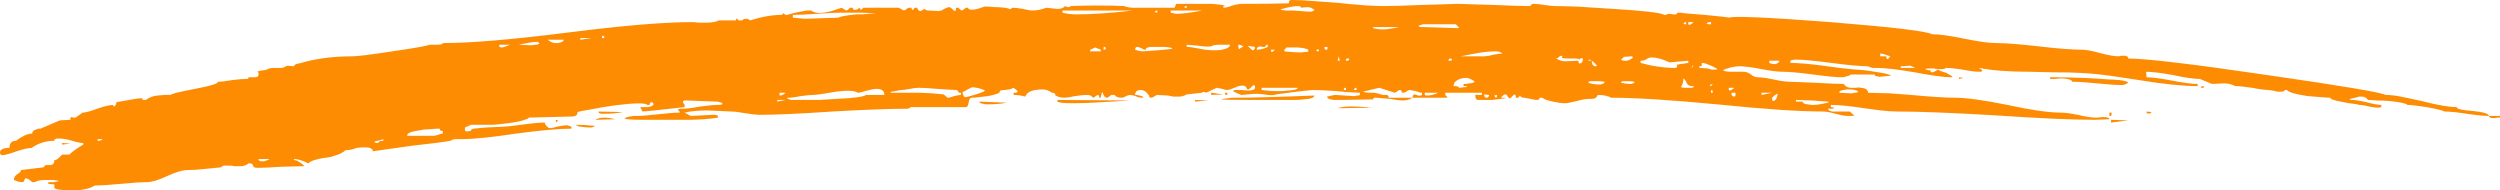 <?xml version="1.0" encoding="UTF-8"?> <svg xmlns="http://www.w3.org/2000/svg" width="105" height="8" viewBox="0 0 105 8" fill="none"> <path d="M104.534 4.87C104.332 4.87 104.021 4.839 103.602 4.777C103.198 4.715 102.887 4.684 102.67 4.684C102.592 4.638 102.344 4.576 101.924 4.499C101.536 4.437 101.264 4.406 101.109 4.406C101.062 4.344 100.813 4.29 100.363 4.243C100.192 4.228 100.013 4.22 99.827 4.22C99.671 4.205 99.547 4.197 99.454 4.197C99.392 4.104 99.306 4.058 99.198 4.058H99.081L98.918 4.104C98.763 4.135 98.685 4.158 98.685 4.174C98.685 4.189 98.708 4.197 98.755 4.197C98.91 4.197 99.12 4.228 99.384 4.29C99.664 4.367 99.874 4.406 100.013 4.406V4.499C99.982 4.514 99.936 4.522 99.874 4.522C99.78 4.522 99.656 4.506 99.501 4.475L99.314 4.429L99.128 4.406H99.081L99.011 4.383L98.848 4.359C98.693 4.344 98.553 4.321 98.429 4.29C98.056 4.228 97.87 4.166 97.87 4.104C97.792 4.104 97.668 4.097 97.497 4.081C97.295 4.066 97.1 4.05 96.914 4.035C96.401 3.957 96.114 3.872 96.052 3.78H95.959C95.959 3.842 95.858 3.865 95.656 3.849L95.539 3.826L95.446 3.803C95.353 3.787 95.299 3.78 95.283 3.78C95.128 3.78 94.895 3.749 94.584 3.687C94.273 3.641 94.04 3.617 93.885 3.617C93.73 3.54 93.574 3.501 93.419 3.501L92.906 3.525L92.394 3.316C92.145 3.316 91.772 3.262 91.275 3.154C90.762 3.061 90.382 3.014 90.133 3.014L90.156 3.246C90.389 3.246 90.747 3.293 91.228 3.386C91.694 3.478 92.052 3.525 92.3 3.525V3.617C91.694 3.617 90.871 3.532 89.83 3.362L88.595 3.177C88.129 3.115 87.71 3.076 87.337 3.061C87.057 3.045 86.708 3.038 86.288 3.038L85.216 3.014C84.362 3.014 83.663 2.96 83.119 2.852L83.142 2.875L83.189 2.899C83.236 2.929 83.259 2.953 83.259 2.968C83.259 2.984 83.236 2.999 83.189 3.014H83.119C82.964 3.014 82.731 2.984 82.42 2.922C82.109 2.875 81.876 2.852 81.721 2.852C81.721 2.899 81.597 2.914 81.348 2.899L81.208 2.875H81.069C80.96 2.875 80.89 2.883 80.859 2.899C80.874 2.914 80.913 2.929 80.975 2.945H81.022L81.092 2.968V3.014C81.107 3.03 81.123 3.038 81.138 3.038C81.185 3.038 81.232 3.022 81.278 2.991L81.395 2.922C81.41 2.937 81.457 2.96 81.535 2.991L81.744 3.061C81.915 3.154 82.001 3.208 82.001 3.223C82.001 3.239 81.985 3.246 81.954 3.246C81.659 3.246 81.146 3.177 80.416 3.038C79.701 2.914 79.166 2.852 78.808 2.852H78.645C78.567 2.837 78.505 2.814 78.459 2.783C78.132 2.783 77.62 2.736 76.921 2.643C76.237 2.551 75.725 2.504 75.383 2.504C75.258 2.52 75.196 2.535 75.196 2.551V2.643C75.523 2.643 75.981 2.682 76.571 2.759L77.247 2.852C77.511 2.883 77.736 2.906 77.923 2.922C77.985 2.922 78.094 2.929 78.249 2.945C78.404 2.96 78.567 2.984 78.738 3.014C79.173 3.076 79.399 3.13 79.414 3.177L79.204 3.2L78.971 3.223H78.925L78.832 3.2C78.769 3.2 78.738 3.177 78.738 3.13H77.736L77.666 3.177L77.573 3.2C77.496 3.231 77.433 3.246 77.387 3.246C77.138 3.246 76.727 3.208 76.152 3.13C75.577 3.053 75.15 3.014 74.87 3.014C74.668 3.014 74.365 2.976 73.961 2.899C73.558 2.821 73.247 2.783 73.029 2.783C72.967 2.783 72.858 2.798 72.703 2.829C72.532 2.875 72.423 2.914 72.377 2.945C72.392 2.991 72.517 3.014 72.75 3.014H73.216C73.34 3.014 73.449 3.053 73.542 3.13C73.635 3.208 73.728 3.246 73.822 3.246C73.977 3.246 74.202 3.277 74.497 3.339C74.777 3.401 74.995 3.432 75.15 3.432L75.732 3.455L76.292 3.478C76.804 3.509 77.185 3.525 77.433 3.525C77.511 3.633 77.612 3.687 77.736 3.687H77.923C78.016 3.671 78.094 3.671 78.156 3.687C78.358 3.702 78.459 3.772 78.459 3.896L79.368 3.919L80.276 3.988C81.1 4.066 81.706 4.104 82.094 4.104C82.576 4.104 83.313 4.205 84.308 4.406C85.302 4.622 86.047 4.73 86.545 4.73C86.716 4.73 86.956 4.761 87.267 4.823C87.593 4.9 87.834 4.939 87.989 4.939H88.106L88.316 4.916C88.502 4.916 88.595 4.947 88.595 5.009L87.966 5.032C87.034 5.032 85.651 4.97 83.818 4.846C81.985 4.738 80.61 4.684 79.694 4.684C79.492 4.684 79.259 4.669 78.995 4.638L78.296 4.545C77.674 4.452 77.208 4.406 76.897 4.406V4.499H76.944L76.991 4.522C77.022 4.522 77.037 4.529 77.037 4.545C77.037 4.56 76.952 4.568 76.781 4.568C76.781 4.614 76.812 4.645 76.874 4.661L76.944 4.684H77.69L77.876 4.846C77.861 4.862 77.814 4.87 77.736 4.87H77.597C77.488 4.87 77.317 4.839 77.084 4.777C76.866 4.715 76.695 4.684 76.571 4.684C75.577 4.684 74.093 4.584 72.121 4.383C70.148 4.197 68.664 4.104 67.67 4.104C67.53 4.027 67.344 3.988 67.111 3.988L67.064 4.058C67.033 4.12 66.963 4.151 66.854 4.151C66.746 4.151 66.629 4.158 66.505 4.174L66.225 4.243C65.992 4.305 65.821 4.336 65.712 4.336C65.588 4.336 65.425 4.313 65.223 4.267C64.99 4.22 64.842 4.166 64.78 4.104H64.664C64.664 4.197 64.571 4.22 64.384 4.174L64.268 4.151L64.151 4.128C64.073 4.112 64.027 4.104 64.011 4.104H63.965L63.918 4.081C63.871 4.066 63.848 4.043 63.848 4.012L63.755 4.104H63.662V4.035C63.646 3.988 63.631 3.965 63.615 3.965C63.6 3.965 63.569 3.988 63.522 4.035C63.475 4.097 63.437 4.128 63.406 4.128C63.374 4.128 63.343 4.097 63.312 4.035C63.297 3.988 63.266 3.965 63.219 3.965C63.188 3.965 63.157 3.981 63.126 4.012L63.079 4.058L63.033 4.104H63.172C63.203 4.104 63.219 4.112 63.219 4.128C63.126 4.143 63.072 4.151 63.056 4.151L62.87 4.174L62.66 4.197H62.077C62 4.197 61.961 4.128 61.961 3.988H62.24V3.896H60.702V3.988L60.796 4.081C60.796 4.097 60.757 4.104 60.679 4.104H59.328C59.328 4.012 59.359 3.965 59.421 3.965L59.491 3.988L59.561 4.012C59.623 4.027 59.677 4.019 59.724 3.988V3.896C59.662 3.896 59.576 3.872 59.467 3.826L59.328 3.803L59.211 3.78L59.141 3.803L59.094 3.826C59.048 3.872 58.978 3.896 58.885 3.896C58.885 3.865 58.877 3.842 58.861 3.826C58.846 3.795 58.831 3.78 58.815 3.78C58.768 3.78 58.73 3.795 58.698 3.826L58.582 3.896L57.929 3.687L57.254 3.849C57.254 3.865 57.324 3.88 57.463 3.896H57.72L57.836 3.919L57.929 3.942C58.007 3.973 58.069 3.988 58.116 3.988H58.256C58.302 4.004 58.326 4.043 58.326 4.104H59.328C59.203 4.182 59.071 4.22 58.931 4.22C58.807 4.22 58.621 4.197 58.372 4.151L58.069 4.128L57.79 4.104H57.72C57.689 4.12 57.673 4.143 57.673 4.174L56.415 4.197H56.042C55.84 4.182 55.739 4.135 55.739 4.058L55.925 4.012L56.089 3.988L56.461 4.012L56.834 4.035H56.904L56.997 4.012C57.075 4.012 57.114 4.004 57.114 3.988V3.896L56.624 3.872L56.135 3.826C55.685 3.795 55.358 3.78 55.157 3.78C55.079 3.78 54.791 3.811 54.294 3.872C53.797 3.934 53.541 3.973 53.525 3.988C53.417 4.004 53.269 3.996 53.083 3.965L52.873 3.942H52.64L52.407 3.965L52.151 3.988C52.135 3.988 52.112 3.981 52.081 3.965L51.964 3.919C51.855 3.872 51.801 3.842 51.801 3.826C51.801 3.795 51.832 3.78 51.894 3.78H52.151L52.383 3.803C52.601 3.803 52.71 3.764 52.71 3.687V3.617C52.694 3.586 52.679 3.571 52.663 3.571C52.648 3.571 52.609 3.602 52.547 3.664C52.5 3.726 52.453 3.757 52.407 3.757C52.391 3.757 52.368 3.726 52.337 3.664C52.306 3.617 52.251 3.594 52.174 3.594L52.011 3.617L51.847 3.687C51.708 3.749 51.607 3.78 51.545 3.78C51.498 3.78 51.428 3.764 51.335 3.733L51.218 3.71L51.102 3.687L50.659 3.896C50.597 3.849 50.535 3.849 50.473 3.896L49.843 3.965C49.797 3.996 49.743 4.019 49.68 4.035C49.634 4.05 49.579 4.058 49.517 4.058H49.284L49.051 4.012L48.585 3.988L48.469 4.058C48.422 4.089 48.383 4.104 48.352 4.104C48.29 4.104 48.259 4.073 48.259 4.012C48.212 3.95 48.166 3.896 48.119 3.849C48.041 3.803 47.972 3.78 47.91 3.78C47.754 3.78 47.676 3.849 47.676 3.988H47.746L47.863 4.012C47.972 4.043 48.026 4.066 48.026 4.081C48.026 4.097 47.995 4.104 47.933 4.104L47.793 4.081L47.7 4.035C47.591 4.004 47.513 3.988 47.467 3.988C47.42 3.988 47.366 4.004 47.304 4.035C47.226 4.081 47.164 4.104 47.117 4.104C46.962 4.104 46.861 4.066 46.814 3.988H46.674L46.581 4.058C46.55 4.089 46.519 4.104 46.488 4.104C46.457 4.104 46.426 4.089 46.395 4.058L46.348 3.988L46.302 3.872C46.286 3.872 46.27 3.911 46.255 3.988L46.232 4.058V4.104H46.162V4.035C46.146 4.004 46.131 3.988 46.115 3.988C46.1 3.988 46.069 4.004 46.022 4.035C45.975 4.081 45.937 4.104 45.906 4.104L45.836 4.035C45.804 4.004 45.735 3.988 45.626 3.988C45.517 3.988 45.362 4.004 45.16 4.035C44.958 4.081 44.803 4.104 44.694 4.104C44.554 4.104 44.422 4.066 44.298 3.988C44.344 3.957 44.336 3.934 44.274 3.919L44.228 3.896H44.181C44.057 3.803 43.932 3.757 43.808 3.757C43.373 3.757 43.125 3.857 43.063 4.058C42.907 4.012 42.744 3.988 42.573 3.988V3.896H42.666C42.713 3.88 42.736 3.865 42.736 3.849C42.736 3.818 42.713 3.787 42.666 3.757L42.596 3.71L42.55 3.687C42.519 3.718 42.465 3.741 42.387 3.757L42.2 3.78C42.061 3.78 41.991 3.803 41.991 3.849C41.991 3.911 41.828 3.973 41.501 4.035C41.377 4.05 41.245 4.066 41.105 4.081C40.981 4.097 40.888 4.104 40.826 4.104C40.748 4.104 40.701 4.166 40.686 4.29C40.67 4.429 40.631 4.499 40.569 4.499H38.239C38.224 4.529 38.185 4.553 38.123 4.568H38.006C37.338 4.568 36.321 4.607 34.953 4.684C33.586 4.777 32.561 4.823 31.878 4.823L31.598 4.8L31.295 4.754C31.031 4.707 30.837 4.684 30.712 4.684L30.223 4.661L29.734 4.638C29.33 4.638 29.004 4.669 28.755 4.73L29.011 4.87L29.477 4.846L29.92 4.823H30.037C30.114 4.839 30.153 4.854 30.153 4.87V4.939C29.905 4.986 29.532 5.016 29.035 5.032H27.054C26.588 5.032 26.316 5.016 26.238 4.986C26.238 4.955 26.308 4.924 26.448 4.893L26.611 4.87H26.728C26.93 4.87 27.233 4.846 27.637 4.8C28.04 4.754 28.343 4.73 28.545 4.73V4.684C28.468 4.638 28.452 4.607 28.499 4.591L28.569 4.568H28.639C28.809 4.568 29.066 4.537 29.407 4.475C29.749 4.429 30.006 4.406 30.176 4.406C30.285 4.406 30.34 4.39 30.34 4.359C30.34 4.329 30.301 4.305 30.223 4.29L30.13 4.267H30.06L29.431 4.243L28.825 4.22H28.732C28.701 4.236 28.685 4.259 28.685 4.29C28.685 4.305 28.693 4.321 28.708 4.336L28.755 4.406V4.499C27.668 4.622 27.077 4.684 26.984 4.684L26.891 4.499H27.194C27.334 4.483 27.419 4.444 27.45 4.383V4.359L27.427 4.336C27.411 4.305 27.396 4.29 27.38 4.29C27.318 4.29 27.287 4.329 27.287 4.406H27.194C27.101 4.313 26.634 4.321 25.796 4.429C25.469 4.475 25.151 4.529 24.84 4.591C24.545 4.638 24.351 4.676 24.258 4.707C24.258 4.831 24.18 4.893 24.025 4.893L23.116 4.916L22.207 4.939C22.207 4.955 22.192 4.97 22.16 4.986C22.145 5.001 22.122 5.009 22.09 5.009C21.966 5.071 21.726 5.125 21.368 5.171C21.042 5.217 20.793 5.241 20.622 5.241H19.784L19.527 5.357V5.472C19.543 5.503 19.566 5.519 19.597 5.519L19.784 5.496C19.768 5.465 19.784 5.442 19.83 5.426L19.877 5.403H19.9L20.39 5.357L20.879 5.333C21.112 5.333 21.446 5.302 21.881 5.241C22.331 5.179 22.665 5.148 22.883 5.148C22.883 5.194 22.906 5.241 22.953 5.287C22.999 5.349 23.046 5.38 23.093 5.38C23.17 5.38 23.287 5.357 23.442 5.31C23.597 5.279 23.714 5.264 23.792 5.264H23.838L23.908 5.287C23.97 5.302 24.001 5.318 24.001 5.333V5.403C23.489 5.403 22.712 5.472 21.671 5.612C20.646 5.766 19.892 5.843 19.411 5.843H19.154C19.061 5.843 18.984 5.867 18.921 5.913C18.564 5.975 18.02 6.044 17.29 6.122L16.475 6.238L15.659 6.354C15.659 6.307 15.636 6.269 15.589 6.238C15.527 6.207 15.473 6.191 15.426 6.191H15.193L14.96 6.214C14.836 6.276 14.688 6.307 14.517 6.307C14.393 6.415 14.238 6.493 14.051 6.539C13.943 6.586 13.795 6.616 13.608 6.632C13.236 6.694 13.018 6.771 12.956 6.864C12.707 6.74 12.505 6.678 12.35 6.678V6.725C12.428 6.725 12.505 6.756 12.583 6.817C12.645 6.848 12.715 6.902 12.793 6.98L11.814 7.003C11.379 7.034 11.061 7.049 10.859 7.049C10.735 7.049 10.665 7.034 10.649 7.003L10.626 6.933C10.61 6.918 10.587 6.895 10.556 6.864H10.439C10.362 6.926 10.268 6.964 10.16 6.98H9.857C9.841 6.98 9.795 6.972 9.717 6.957H9.554C9.399 6.941 9.313 6.964 9.298 7.026L8.599 7.096C8.319 7.127 8.078 7.142 7.876 7.142C7.674 7.142 7.387 7.227 7.014 7.397C6.657 7.567 6.369 7.652 6.152 7.652C5.919 7.652 5.561 7.675 5.08 7.722C4.598 7.768 4.233 7.791 3.985 7.791C3.86 7.869 3.705 7.923 3.519 7.954C3.363 7.985 3.192 8 3.006 8H2.843C2.765 7.985 2.688 7.977 2.61 7.977C2.392 7.961 2.284 7.93 2.284 7.884V7.745L2.027 7.722V7.652H2.26C2.338 7.637 2.408 7.621 2.47 7.606C2.47 7.59 2.385 7.575 2.214 7.559H1.864C1.709 7.559 1.569 7.59 1.445 7.652H1.352C1.305 7.606 1.258 7.567 1.212 7.536C1.165 7.505 1.119 7.49 1.072 7.49C1.056 7.49 1.041 7.513 1.025 7.559C1.01 7.621 0.979 7.652 0.932 7.652L0.769 7.629L0.583 7.559C0.583 7.451 0.637 7.366 0.746 7.304L0.839 7.235C0.87 7.204 0.885 7.173 0.885 7.142L1.841 7.026C1.856 6.98 1.887 6.949 1.934 6.933H2.097C2.221 6.933 2.284 6.864 2.284 6.725C2.346 6.725 2.408 6.694 2.47 6.632L2.54 6.562L2.61 6.493H2.913C3.053 6.354 3.247 6.214 3.495 6.075V6.006C3.387 6.006 3.231 5.975 3.029 5.913C2.827 5.851 2.656 5.82 2.517 5.82H2.377C2.315 5.836 2.284 5.867 2.284 5.913C1.926 5.913 1.608 6.014 1.328 6.214C1.188 6.214 0.979 6.261 0.699 6.354C0.404 6.462 0.202 6.516 0.093 6.516C0.031 6.516 0 6.477 0 6.4C0 6.323 0.054 6.269 0.163 6.238L0.28 6.214H0.396C0.396 6.014 0.489 5.913 0.676 5.913L0.839 5.797L1.002 5.704C1.126 5.643 1.243 5.612 1.352 5.612C1.352 5.534 1.398 5.48 1.491 5.449L1.608 5.403H1.701L2.517 5.055L2.959 5.032V4.962C2.975 4.931 2.99 4.916 3.006 4.916L3.076 4.939H3.169L3.472 4.73C3.581 4.73 3.783 4.676 4.078 4.568C4.389 4.46 4.614 4.406 4.754 4.406C4.754 4.437 4.761 4.46 4.777 4.475L4.824 4.452L4.87 4.383L4.893 4.29L5.173 4.243L5.429 4.197C5.662 4.151 5.833 4.128 5.942 4.128C5.958 4.128 5.973 4.135 5.989 4.151V4.197H6.128C6.268 4.089 6.431 4.027 6.618 4.012L6.897 3.988H7.154C7.231 3.942 7.387 3.896 7.62 3.849L7.946 3.78L8.296 3.71C8.87 3.602 9.158 3.509 9.158 3.432C9.298 3.432 9.5 3.409 9.764 3.362C10.012 3.331 10.199 3.316 10.323 3.316H10.393C10.424 3.3 10.439 3.285 10.439 3.27V3.246H10.696C10.805 3.246 10.859 3.208 10.859 3.13C10.859 3.069 10.851 3.03 10.836 3.014C10.758 3.014 10.797 2.999 10.952 2.968L11.115 2.945L11.208 2.922C11.271 2.875 11.379 2.852 11.535 2.852H11.861L12.071 2.759L12.35 2.783C12.35 2.752 12.381 2.721 12.443 2.69L12.513 2.667H12.56C13.212 2.466 13.966 2.365 14.82 2.365C15.007 2.365 15.558 2.296 16.475 2.157C17.438 2.017 17.958 1.925 18.036 1.878H18.362C18.517 1.878 18.595 1.855 18.595 1.809C19.76 1.809 21.508 1.662 23.838 1.368C26.153 1.074 27.901 0.928 29.081 0.928C29.128 0.928 29.213 0.935 29.337 0.951H29.664C29.912 0.951 30.083 0.92 30.176 0.858H30.899L30.945 0.765L31.015 0.858H31.155C31.279 0.765 31.396 0.765 31.505 0.858C31.986 0.703 32.429 0.626 32.833 0.626L32.903 0.557L32.996 0.626H33.066C33.144 0.595 33.291 0.557 33.509 0.51C33.726 0.464 33.882 0.441 33.975 0.441H34.068C34.208 0.549 34.425 0.572 34.72 0.51C34.829 0.495 34.946 0.464 35.07 0.417C35.163 0.386 35.256 0.356 35.349 0.325L35.536 0.441C35.567 0.441 35.598 0.425 35.629 0.394L35.699 0.325H35.816C35.816 0.386 35.847 0.417 35.909 0.417C35.971 0.417 36.033 0.386 36.095 0.325L36.165 0.417L36.258 0.325H37.75L37.959 0.441L38.029 0.417L38.076 0.371C38.123 0.34 38.161 0.325 38.192 0.325H38.286C38.286 0.386 38.301 0.417 38.332 0.417C38.348 0.417 38.363 0.402 38.379 0.371L38.425 0.325H38.519C38.55 0.417 38.596 0.464 38.658 0.464C38.674 0.464 38.705 0.448 38.752 0.417L38.798 0.394L38.845 0.371C38.829 0.386 38.845 0.402 38.892 0.417C38.907 0.433 38.938 0.441 38.985 0.441L39.427 0.464L39.544 0.441L39.66 0.371C39.754 0.325 39.824 0.301 39.87 0.301C39.901 0.301 39.94 0.325 39.987 0.371C40.049 0.433 40.088 0.464 40.103 0.464C40.119 0.464 40.134 0.448 40.15 0.417V0.325H40.243L40.383 0.441C40.414 0.441 40.445 0.425 40.476 0.394L40.569 0.325H40.663C40.663 0.402 40.763 0.425 40.965 0.394C41.043 0.379 41.121 0.356 41.198 0.325C41.261 0.309 41.307 0.294 41.338 0.278H41.548C41.672 0.294 41.789 0.301 41.898 0.301C42.224 0.317 42.395 0.348 42.41 0.394L42.527 0.325C42.62 0.325 42.76 0.34 42.946 0.371C43.133 0.417 43.272 0.441 43.365 0.441C43.552 0.441 43.746 0.402 43.948 0.325L44.158 0.348L44.367 0.371C44.523 0.386 44.647 0.348 44.74 0.255C44.834 0.317 44.911 0.317 44.973 0.255C45.284 0.24 45.657 0.232 46.092 0.232C46.62 0.232 46.993 0.24 47.21 0.255C47.335 0.301 47.467 0.325 47.606 0.325H49.331L49.401 0.162H50.846C50.954 0.162 51.117 0.178 51.335 0.209C51.413 0.224 51.451 0.24 51.451 0.255H51.382V0.325C51.475 0.325 51.599 0.294 51.754 0.232C51.925 0.186 52.05 0.162 52.127 0.162C53.013 0.162 53.681 0.155 54.131 0.139C54.131 0.046 54.162 0 54.224 0C54.504 0 54.822 0.015 55.18 0.046L56.158 0.116C57.013 0.209 57.658 0.255 58.093 0.255C58.45 0.255 58.978 0.24 59.677 0.209L60.446 0.186L61.238 0.162L62.007 0.186L62.776 0.209C63.444 0.24 63.949 0.255 64.291 0.255C64.275 0.224 64.291 0.201 64.338 0.186L64.384 0.162H64.407C64.516 0.162 64.671 0.178 64.874 0.209C65.076 0.24 65.223 0.255 65.316 0.255C65.487 0.255 65.798 0.263 66.248 0.278C66.746 0.309 67.235 0.34 67.716 0.371C69.021 0.448 69.751 0.533 69.907 0.626H69.977C70.008 0.595 70.054 0.58 70.117 0.58L70.28 0.603C70.388 0.618 70.443 0.595 70.443 0.533H70.606C70.621 0.549 70.955 0.58 71.608 0.626C72.26 0.688 72.594 0.727 72.61 0.742C72.812 0.665 74.233 0.727 76.874 0.928C79.531 1.144 80.952 1.314 81.138 1.438C81.449 1.438 81.9 1.5 82.49 1.623C83.096 1.747 83.546 1.809 83.842 1.809C84.23 1.809 84.828 1.855 85.636 1.948C86.428 2.041 87.026 2.087 87.43 2.087C87.601 2.087 87.857 2.133 88.199 2.226C88.541 2.319 88.805 2.365 88.991 2.365C89.007 2.365 89.038 2.357 89.085 2.342H89.224C89.333 2.342 89.388 2.381 89.388 2.458C90.133 2.458 92.083 2.69 95.236 3.154C98.343 3.602 99.998 3.88 100.2 3.988C100.417 3.988 100.666 4.019 100.945 4.081L101.714 4.243C102.367 4.414 102.856 4.499 103.182 4.499C103.182 4.576 103.408 4.63 103.858 4.661C104.309 4.707 104.534 4.777 104.534 4.87ZM36.025 3.896C35.901 3.803 35.598 3.787 35.117 3.849L34.837 3.896L34.557 3.942C34.355 3.973 34.215 3.988 34.138 3.988C34.029 3.988 33.866 4.004 33.648 4.035C33.431 4.081 33.26 4.104 33.136 4.104H33.089C33.074 4.104 33.066 4.112 33.066 4.128C33.066 4.143 33.097 4.158 33.159 4.174L33.206 4.197H34.394C34.674 4.182 34.938 4.166 35.186 4.151C35.87 4.12 36.266 4.066 36.375 3.988H37.144C37.144 3.818 37.035 3.733 36.818 3.733C36.724 3.733 36.592 3.757 36.421 3.803C36.235 3.865 36.103 3.896 36.025 3.896ZM40.243 3.849C40.243 3.803 40.204 3.78 40.127 3.78L39.754 3.757L39.358 3.733C39.016 3.702 38.759 3.687 38.589 3.687C38.495 3.687 38.371 3.702 38.216 3.733C38.06 3.764 37.944 3.78 37.866 3.78C37.82 3.78 37.734 3.795 37.61 3.826C37.47 3.842 37.4 3.857 37.4 3.872C37.4 3.888 37.416 3.896 37.447 3.896H38.658L39.148 3.919L39.637 3.965L39.8 4.104C39.862 4.104 39.956 4.081 40.08 4.035C40.204 4.004 40.297 3.988 40.359 3.988V3.896H40.29C40.258 3.88 40.243 3.865 40.243 3.849ZM89.248 3.548C89.201 3.563 89.154 3.571 89.108 3.571C88.875 3.571 88.533 3.548 88.083 3.501C87.617 3.455 87.267 3.432 87.034 3.432C87.018 3.355 86.879 3.308 86.615 3.293C86.521 3.293 86.42 3.3 86.312 3.316H86.102V3.246C87.018 3.246 87.85 3.277 88.595 3.339H88.735C88.828 3.355 88.921 3.362 89.015 3.362C89.248 3.393 89.372 3.432 89.388 3.478L89.248 3.548ZM36.165 0.533H35.28C35.078 0.533 34.751 0.549 34.301 0.58C33.866 0.611 33.532 0.626 33.299 0.626V0.742L33.555 0.765L33.812 0.788L34.511 0.765L35.21 0.742C35.272 0.696 35.52 0.649 35.955 0.603H36.212L36.468 0.58C36.654 0.564 36.763 0.557 36.794 0.557L36.165 0.533ZM69.371 2.412C69.293 2.412 69.223 2.435 69.161 2.481C69.099 2.528 69.013 2.551 68.905 2.551V2.643C69.402 2.783 69.891 2.852 70.373 2.852C70.419 2.852 70.443 2.806 70.443 2.713L70.909 2.643V2.551L70.117 2.62C69.837 2.481 69.588 2.412 69.371 2.412ZM55.203 4.012C55.203 4.104 55.048 4.158 54.737 4.174C54.644 4.189 54.527 4.197 54.388 4.197H52.547C51.785 4.197 51.374 4.189 51.312 4.174C51.327 4.158 51.413 4.143 51.568 4.128L51.731 4.104H51.847C52.593 4.104 53.712 4.073 55.203 4.012ZM18.432 5.403C18.339 5.403 18.222 5.411 18.083 5.426C17.912 5.426 17.764 5.442 17.64 5.472C17.282 5.519 17.104 5.588 17.104 5.681V5.704H18.199C18.261 5.704 18.331 5.689 18.409 5.658C18.486 5.627 18.549 5.612 18.595 5.612V5.496H18.525C18.494 5.48 18.479 5.465 18.479 5.449C18.479 5.418 18.463 5.403 18.432 5.403ZM44.624 0.441V0.533C44.81 0.58 45.012 0.603 45.23 0.603C45.882 0.603 46.667 0.549 47.583 0.441H44.624ZM46.302 4.29C45.82 4.321 45.416 4.336 45.09 4.336C44.857 4.336 44.686 4.329 44.577 4.313L44.461 4.29C44.43 4.29 44.414 4.282 44.414 4.267V4.197L47.49 4.22L46.302 4.29ZM49.843 1.971C49.968 1.971 50.139 1.994 50.356 2.041L50.612 2.087L50.869 2.11H51.055C51.164 2.11 51.257 2.102 51.335 2.087C51.552 2.041 51.661 1.971 51.661 1.878H51.265C51.063 1.878 50.931 1.901 50.869 1.948C50.729 1.963 50.558 1.956 50.356 1.925L50.1 1.901L49.843 1.878V1.971ZM40.849 3.664C40.818 3.664 40.748 3.695 40.639 3.757L40.523 3.826C40.476 3.842 40.445 3.857 40.429 3.872C40.429 3.919 40.437 3.957 40.453 3.988C40.468 4.035 40.492 4.066 40.523 4.081C40.585 4.081 40.74 4.043 40.989 3.965C41.237 3.888 41.361 3.834 41.361 3.803C41.361 3.787 41.284 3.757 41.129 3.71C40.989 3.679 40.895 3.664 40.849 3.664ZM61.937 3.432C61.937 3.416 61.891 3.386 61.798 3.339C61.704 3.293 61.642 3.27 61.611 3.27C61.471 3.27 61.355 3.293 61.262 3.339C61.122 3.401 61.052 3.494 61.052 3.617H61.168C61.231 3.633 61.269 3.656 61.285 3.687C61.332 3.687 61.394 3.679 61.471 3.664C61.565 3.664 61.611 3.656 61.611 3.641L61.588 3.617H61.471V3.525H61.588L61.704 3.501C61.813 3.501 61.891 3.478 61.937 3.432ZM59.77 1.02L59.7 1.043C59.623 1.059 59.584 1.074 59.584 1.09C59.584 1.105 59.607 1.121 59.654 1.136H59.747L60.516 1.159L61.262 1.183V1.136L61.145 1.02H59.77ZM54.527 0.255C54.341 0.255 54.092 0.301 53.782 0.394C53.782 0.41 53.852 0.425 53.991 0.441H54.294L54.62 0.464L54.923 0.487H55.087C55.149 0.471 55.188 0.448 55.203 0.417C55.125 0.34 55.024 0.301 54.9 0.301L54.62 0.325C54.652 0.309 54.652 0.294 54.62 0.278L54.551 0.255H54.527ZM62.357 2.365L62.543 2.342L62.73 2.296C62.901 2.265 63.025 2.249 63.102 2.249C63.04 2.187 62.947 2.157 62.823 2.157C62.605 2.157 62.357 2.18 62.077 2.226L61.704 2.296L61.355 2.365H62.357ZM47.816 2.133L47.956 2.157C48.034 2.157 48.259 2.141 48.632 2.11C49.02 2.079 49.222 2.056 49.238 2.041C49.238 2.01 49.129 1.986 48.911 1.971H48.306C48.181 1.986 48.119 2.025 48.119 2.087H48.049L47.979 2.041L47.91 2.017C47.863 1.986 47.816 1.971 47.77 1.971C47.708 1.971 47.676 2.01 47.676 2.087L47.816 2.133ZM52.989 3.687V3.78C53.238 3.811 53.432 3.826 53.572 3.826H53.758C53.867 3.826 53.976 3.818 54.085 3.803C54.364 3.787 54.504 3.749 54.504 3.687H52.989ZM75.709 4.267C75.709 4.329 75.779 4.367 75.919 4.383L76.082 4.406H76.198C76.276 4.406 76.393 4.39 76.548 4.359C76.719 4.329 76.804 4.305 76.804 4.29C76.804 4.274 76.789 4.267 76.758 4.267L76.105 4.22L75.429 4.197V4.267H75.709ZM53.945 2.157C54.255 2.187 54.481 2.203 54.62 2.203L54.853 2.18H54.9C54.931 2.18 54.947 2.172 54.947 2.157V2.087C54.869 2.041 54.721 2.01 54.504 1.994H54.038L53.945 2.087V2.157ZM66.295 2.62C66.311 2.651 66.326 2.667 66.341 2.667C66.388 2.667 66.427 2.643 66.458 2.597C66.474 2.551 66.481 2.504 66.481 2.458C66.419 2.427 66.373 2.443 66.341 2.504C66.311 2.473 66.248 2.458 66.155 2.458H65.899C65.697 2.458 65.596 2.443 65.596 2.412L65.619 2.365C65.619 2.35 65.604 2.342 65.573 2.342C65.557 2.342 65.526 2.357 65.479 2.388L65.433 2.435L65.363 2.458C65.487 2.535 65.611 2.574 65.736 2.574L66.295 2.551V2.62ZM49.168 0.441V0.533L49.284 0.557L49.401 0.58C49.665 0.58 50.03 0.533 50.496 0.441H49.168ZM71.468 2.69C71.484 2.721 71.484 2.744 71.468 2.759L71.421 2.783H71.375V2.852L71.724 2.875L71.888 2.922H72.097C72.113 2.922 72.121 2.914 72.121 2.899C72.121 2.883 72.035 2.837 71.864 2.759C71.678 2.682 71.569 2.643 71.538 2.643H71.491C71.476 2.659 71.468 2.674 71.468 2.69ZM78.039 3.826C77.93 3.78 77.814 3.757 77.69 3.757H77.573L77.433 3.78C77.309 3.795 77.247 3.834 77.247 3.896L77.713 3.919H77.783L77.9 3.896C77.993 3.896 78.039 3.872 78.039 3.826ZM42.294 4.313C42.045 4.359 41.781 4.383 41.501 4.383H41.408L41.292 4.359C41.183 4.344 41.129 4.313 41.129 4.267L42.294 4.313ZM70.699 3.316C70.699 3.455 70.668 3.563 70.606 3.641C70.606 3.671 70.66 3.687 70.769 3.687H71.072C71.118 3.671 71.142 3.656 71.142 3.641C71.142 3.625 71.118 3.617 71.072 3.617C71.025 3.617 70.987 3.61 70.955 3.594C70.909 3.579 70.878 3.556 70.862 3.525L70.839 3.478L70.792 3.386C70.746 3.324 70.715 3.293 70.699 3.293V3.316ZM22.65 1.809C22.634 1.793 22.611 1.778 22.58 1.762H22.487C22.393 1.762 22.277 1.778 22.137 1.809L21.788 1.878L22.254 1.901H22.347L22.487 1.878C22.595 1.878 22.65 1.855 22.65 1.809ZM67.18 3.409H66.808C66.746 3.409 66.714 3.432 66.714 3.478C66.854 3.525 67.002 3.548 67.157 3.548H67.227L67.297 3.525C67.359 3.509 67.39 3.478 67.39 3.432L67.18 3.409ZM57.673 1.136V1.183C57.828 1.229 58.015 1.244 58.232 1.229C58.357 1.214 58.535 1.183 58.768 1.136H57.673ZM22.999 1.67C23.124 1.762 23.232 1.809 23.326 1.809H23.419L23.535 1.786C23.628 1.755 23.675 1.716 23.675 1.67H22.999ZM26.168 4.707C25.92 4.754 25.664 4.777 25.399 4.777H25.26C25.182 4.761 25.143 4.746 25.143 4.73V4.684L26.168 4.707ZM56.182 4.545C56.353 4.483 56.609 4.46 56.951 4.475L57.37 4.499L57.58 4.522H57.766L56.182 4.545ZM68.089 2.504C68.089 2.52 68.128 2.535 68.206 2.551H68.322C68.353 2.551 68.4 2.535 68.462 2.504C68.54 2.458 68.579 2.427 68.579 2.412L68.555 2.365L68.206 2.388L68.089 2.504ZM24.957 5.31L24.91 5.333C24.863 5.349 24.825 5.357 24.794 5.357C24.685 5.357 24.522 5.341 24.304 5.31L24.164 5.241H24.211C24.398 5.241 24.662 5.256 25.003 5.287L24.957 5.31ZM68.648 3.432C68.571 3.416 68.454 3.409 68.299 3.409H68.182C68.12 3.409 68.089 3.432 68.089 3.478C68.245 3.509 68.369 3.525 68.462 3.525H68.509L68.579 3.501C68.625 3.501 68.648 3.478 68.648 3.432ZM45.789 2.087V2.157H46.232V2.087L45.999 1.994L45.789 2.087ZM74.311 2.551V2.643C74.373 2.674 74.435 2.69 74.497 2.69H74.567L74.637 2.667C74.699 2.636 74.73 2.597 74.73 2.551H74.311ZM59.84 3.896V3.988C59.856 4.004 59.887 4.012 59.933 4.012C60.089 4.012 60.244 3.973 60.4 3.896H59.84ZM53.036 1.971L52.919 1.948C52.826 1.963 52.78 2.01 52.78 2.087C52.935 2.087 53.09 2.048 53.246 1.971V1.878C53.215 1.878 53.191 1.886 53.176 1.901C53.145 1.917 53.137 1.94 53.153 1.971H53.036ZM79.228 2.365V2.435C79.243 2.466 79.259 2.481 79.274 2.481C79.29 2.481 79.313 2.466 79.344 2.435L79.368 2.388L79.391 2.365L79.181 2.296C79.103 2.265 79.034 2.249 78.971 2.249V2.365H79.228ZM25.003 5.032C25.096 4.97 25.236 4.939 25.423 4.939L25.633 4.962L25.842 5.009L25.003 5.032ZM88.665 5.148V5.032L89.388 5.055L88.665 5.148ZM80.23 2.759L79.927 2.783H79.834V2.852H80.439L80.23 2.759ZM74.637 3.942C74.622 3.942 74.583 3.965 74.521 4.012L74.474 4.058L74.427 4.104C74.427 4.197 74.443 4.243 74.474 4.243C74.521 4.243 74.567 4.205 74.614 4.128C74.645 4.05 74.66 3.988 74.66 3.942C74.66 3.927 74.653 3.927 74.637 3.942ZM105 4.87V4.939H104.907L104.767 4.962C104.612 4.962 104.534 4.931 104.534 4.87H105ZM20.972 1.878V1.971L21.065 1.994C21.112 1.994 21.174 1.979 21.252 1.948L21.415 1.878H20.972ZM10.859 6.678V6.725C10.905 6.771 10.983 6.786 11.092 6.771C11.169 6.756 11.247 6.725 11.325 6.678H10.859ZM52.593 2.11C52.671 2.11 52.71 2.064 52.71 1.971L52.407 1.925L52.593 2.11ZM67.064 2.759C67.064 2.744 67.041 2.713 66.994 2.667L66.924 2.597L66.854 2.551C66.854 2.705 66.909 2.783 67.017 2.783C67.048 2.783 67.064 2.775 67.064 2.759ZM50.869 3.988V3.896L51.382 3.965L50.869 3.988ZM72.726 3.896V3.988L72.773 4.035L72.843 4.058C72.858 4.058 72.874 4.043 72.889 4.012V3.896H72.726ZM52.22 1.971C52.205 1.94 52.174 1.917 52.127 1.901C52.096 1.886 52.057 1.878 52.011 1.878V1.971L52.034 2.064C52.05 2.064 52.073 2.048 52.104 2.017C52.151 1.986 52.189 1.971 52.22 1.971ZM16.102 5.843L15.962 5.89L15.845 5.913C15.768 5.928 15.729 5.944 15.729 5.959C15.729 5.975 15.752 5.99 15.799 6.006H15.892C15.892 5.944 15.962 5.913 16.102 5.913V5.843ZM62.334 3.965C62.334 4.058 62.372 4.104 62.45 4.104C62.481 4.104 62.504 4.089 62.52 4.058C62.535 4.043 62.543 4.019 62.543 3.988L62.334 3.965ZM32.74 3.896V3.988C32.74 4.004 32.755 4.012 32.786 4.012C32.817 4.012 32.856 3.996 32.903 3.965C32.934 3.95 32.965 3.927 32.996 3.896H32.74ZM73.985 3.896V3.988L74.427 3.896H73.985ZM50.193 4.267V4.197L50.752 4.22L50.193 4.267ZM72.61 3.687V3.78L72.656 3.803C72.688 3.803 72.719 3.787 72.75 3.757L72.843 3.687H72.61ZM70.909 0.928V1.02C70.924 1.036 70.94 1.043 70.955 1.043C70.987 1.043 71.017 1.028 71.049 0.997C71.08 0.982 71.103 0.958 71.118 0.928H70.909ZM24.374 1.6V1.67L24.84 1.6H24.374ZM71.771 1.02H71.864V0.928H71.818C71.755 0.928 71.709 0.951 71.678 0.997L71.771 1.02ZM55.716 1.971C55.654 1.971 55.623 1.979 55.623 1.994L55.646 2.087H55.739L55.762 2.017C55.762 1.986 55.747 1.971 55.716 1.971ZM90.32 4.754L90.25 4.777C90.219 4.777 90.188 4.761 90.156 4.73V4.684L90.366 4.707L90.32 4.754ZM2.61 6.075V6.006L2.959 6.029L2.61 6.075ZM32.647 4.197V4.267L32.996 4.197H32.647ZM88.595 4.73H88.688V4.8L88.665 4.87H88.595V4.73ZM60.912 2.458C60.865 2.458 60.842 2.481 60.842 2.528V2.551H60.959L60.982 2.504C60.982 2.489 60.974 2.473 60.959 2.458H60.912ZM4.101 5.843V5.913H4.148C4.21 5.913 4.264 5.89 4.311 5.843H4.101ZM56.578 2.458C56.547 2.458 56.531 2.473 56.531 2.504V2.551H56.624C56.656 2.52 56.671 2.497 56.671 2.481C56.671 2.466 56.656 2.458 56.624 2.458H56.578ZM53.386 2.087V2.157C53.386 2.172 53.401 2.18 53.432 2.18C53.448 2.18 53.471 2.164 53.502 2.133L53.525 2.11L53.549 2.087H53.386ZM46.395 1.971C46.364 1.971 46.348 1.986 46.348 2.017V2.087H46.418L46.441 2.041V2.017C46.426 1.986 46.41 1.971 46.395 1.971ZM56.182 2.551H56.275L56.228 2.365L56.182 2.551ZM62.823 4.104C62.838 4.104 62.854 4.089 62.87 4.058V3.988L62.753 4.012L62.823 4.104ZM56.974 3.78V3.687C56.943 3.687 56.92 3.695 56.904 3.71C56.873 3.741 56.858 3.764 56.858 3.78H56.974ZM51.545 3.896V3.988H51.498C51.483 3.988 51.467 3.973 51.451 3.942V3.896H51.545ZM25.306 1.507C25.291 1.523 25.283 1.538 25.283 1.554V1.6H25.376V1.554C25.376 1.523 25.368 1.507 25.353 1.507H25.306ZM70.699 0.997C70.73 1.013 70.769 1.02 70.816 1.02V0.928H70.792C70.777 0.928 70.761 0.935 70.746 0.951L70.699 0.997ZM55.273 2.133C55.304 2.149 55.343 2.157 55.389 2.157V2.087C55.374 2.071 55.358 2.064 55.343 2.064L55.32 2.087L55.273 2.133ZM56.531 3.78V3.687H56.508C56.461 3.687 56.438 3.718 56.438 3.78H56.531ZM92.557 3.687H92.44C92.44 3.641 92.479 3.617 92.557 3.617V3.687ZM48.608 0.533V0.441H48.585C48.57 0.441 48.554 0.448 48.539 0.464L48.492 0.51L48.608 0.533ZM71.911 3.78C71.88 3.78 71.864 3.795 71.864 3.826V3.896H71.934V3.849C71.934 3.818 71.926 3.795 71.911 3.78ZM82.28 3.316V3.246L82.467 3.27L82.28 3.316ZM49.797 0.325H49.843V0.255H49.82C49.789 0.255 49.758 0.271 49.727 0.301L49.797 0.325ZM71.934 3.525C71.919 3.525 71.895 3.532 71.864 3.548C71.833 3.548 71.818 3.556 71.818 3.571C71.818 3.602 71.833 3.617 71.864 3.617L71.934 3.525ZM23.349 5.148V5.032L23.442 5.055L23.349 5.148ZM66.714 2.528C66.714 2.543 66.73 2.551 66.761 2.551H66.831L66.784 2.504C66.738 2.504 66.714 2.512 66.714 2.528ZM71.118 2.783C71.118 2.767 71.111 2.759 71.095 2.759C71.08 2.759 71.072 2.775 71.072 2.806C71.056 2.821 71.049 2.837 71.049 2.852L71.118 2.783Z" fill="#FE8C03"></path> </svg> 